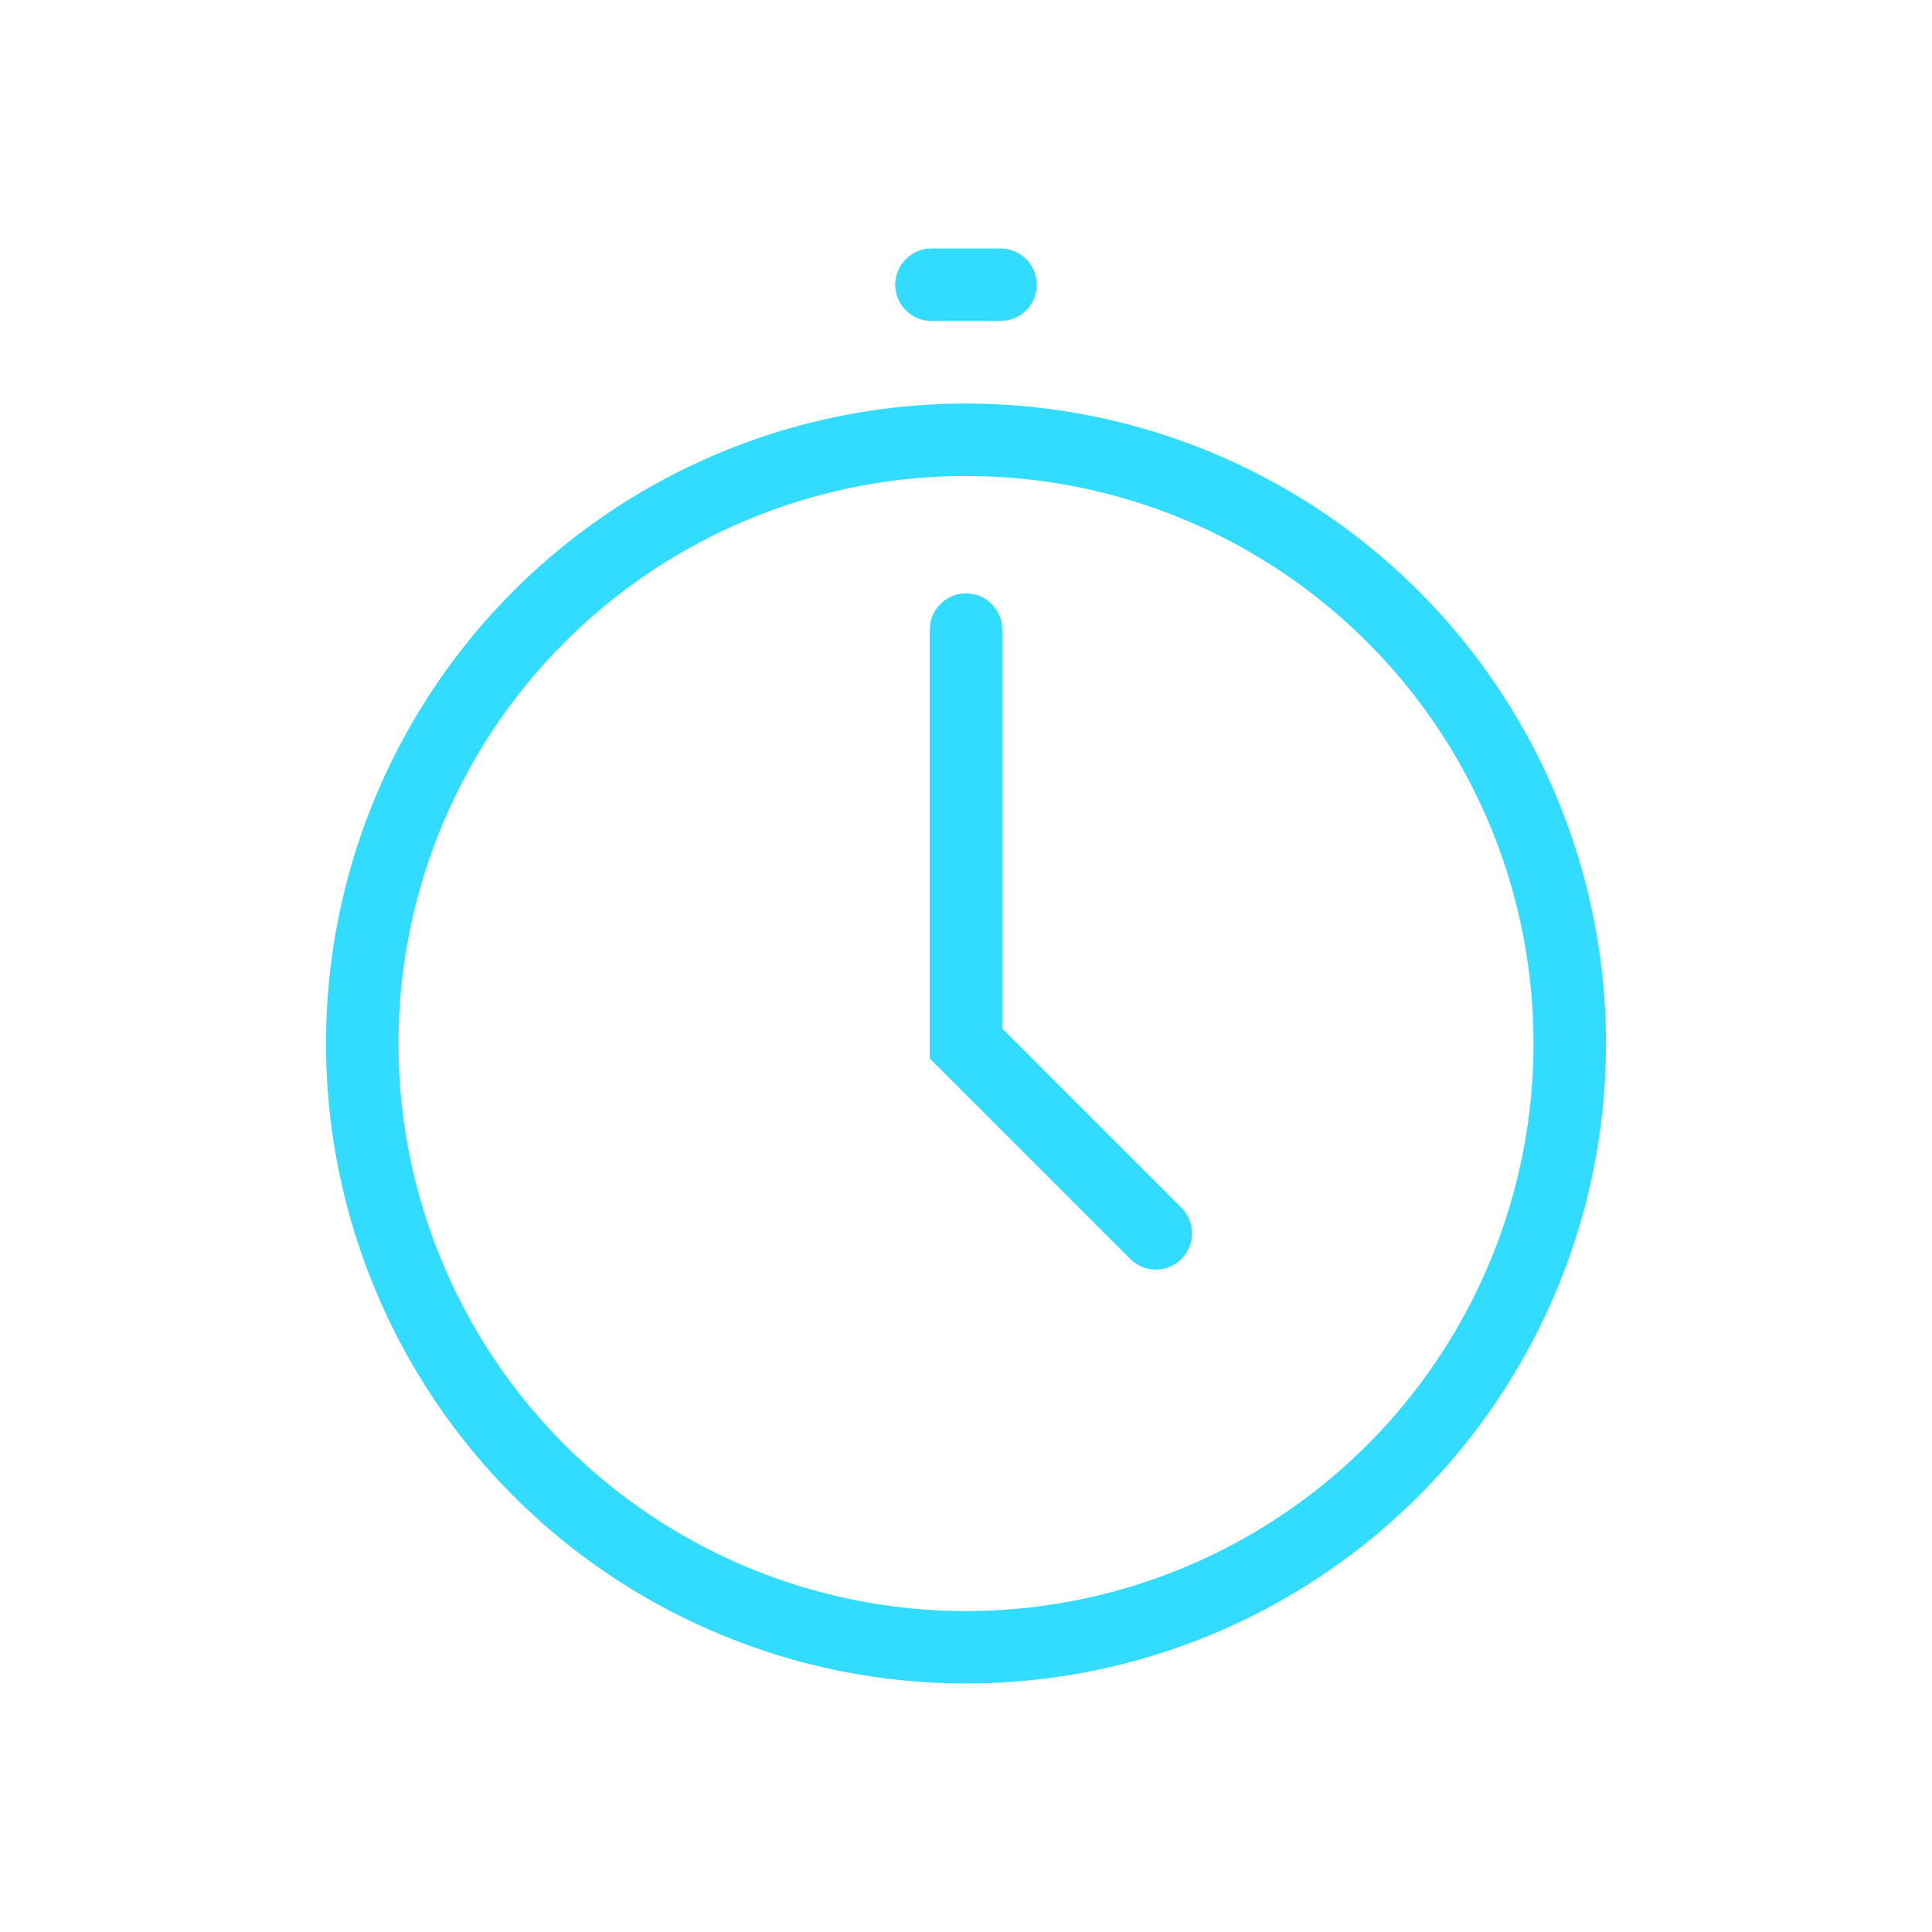 <svg id="Calque_1" data-name="Calque 1" xmlns="http://www.w3.org/2000/svg" viewBox="0 0 80 80"><circle cx="40" cy="43.21" r="25" style="fill:none;stroke:#32dcff;stroke-miterlimit:10;stroke-width:3px"/><polyline points="40 26.07 40 43.21 47.86 51.07" style="fill:none;stroke:#32dcff;stroke-linecap:round;stroke-miterlimit:10;stroke-width:3px"/><line x1="38.57" y1="11.79" x2="41.43" y2="11.79" style="fill:none;stroke:#32dcff;stroke-linecap:round;stroke-miterlimit:10;stroke-width:3px"/></svg>